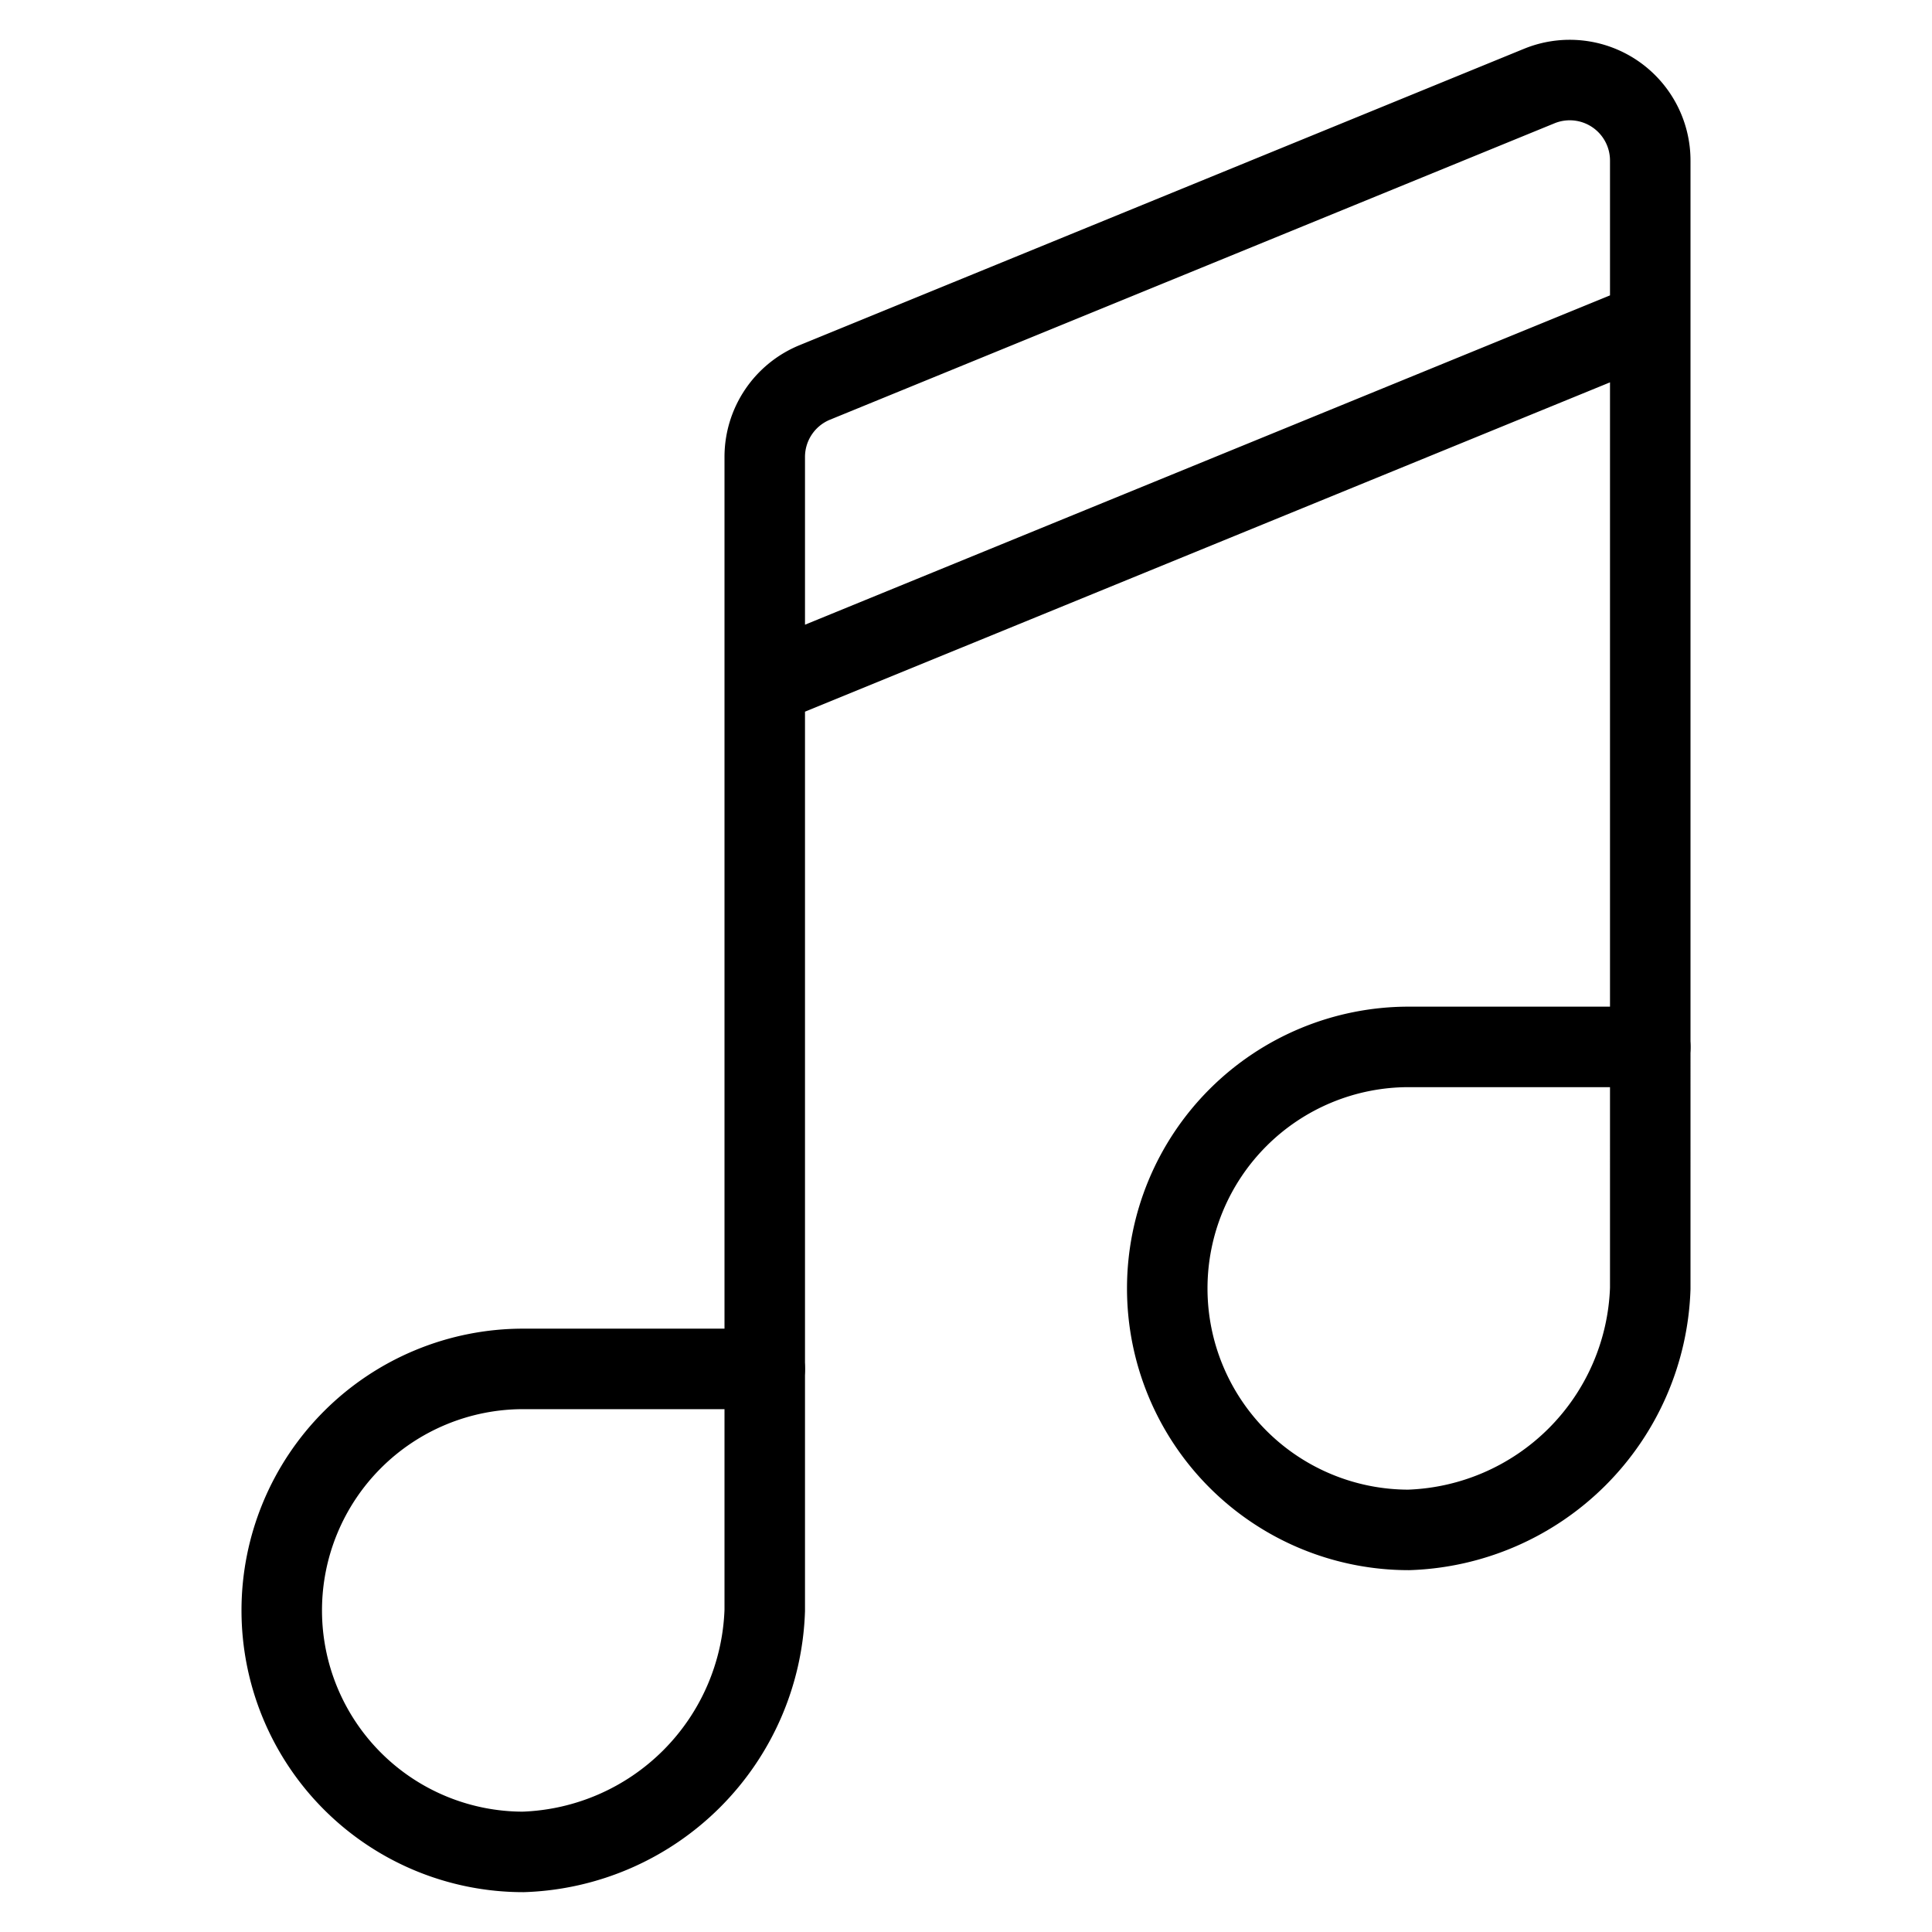 <svg xmlns="http://www.w3.org/2000/svg" viewBox="0 0 24 24" stroke="black"><path d="M9.5 20.005a3.106 3.106 0 0 1-3 3 3 3 0 0 1 0-6h3Zm11-4a3.106 3.106 0 0 1-3 3 3 3 0 1 1 0-6h3Z" fill="none" stroke-linecap="round" stroke-linejoin="round"/><path d="M9.5 17.005V5.677a1 1 0 0 1 .621-.926l9-3.682A1 1 0 0 1 20.5 2v11.01m-11-4.505 11-4.5" fill="none" stroke-linecap="round" stroke-linejoin="round"/></svg>